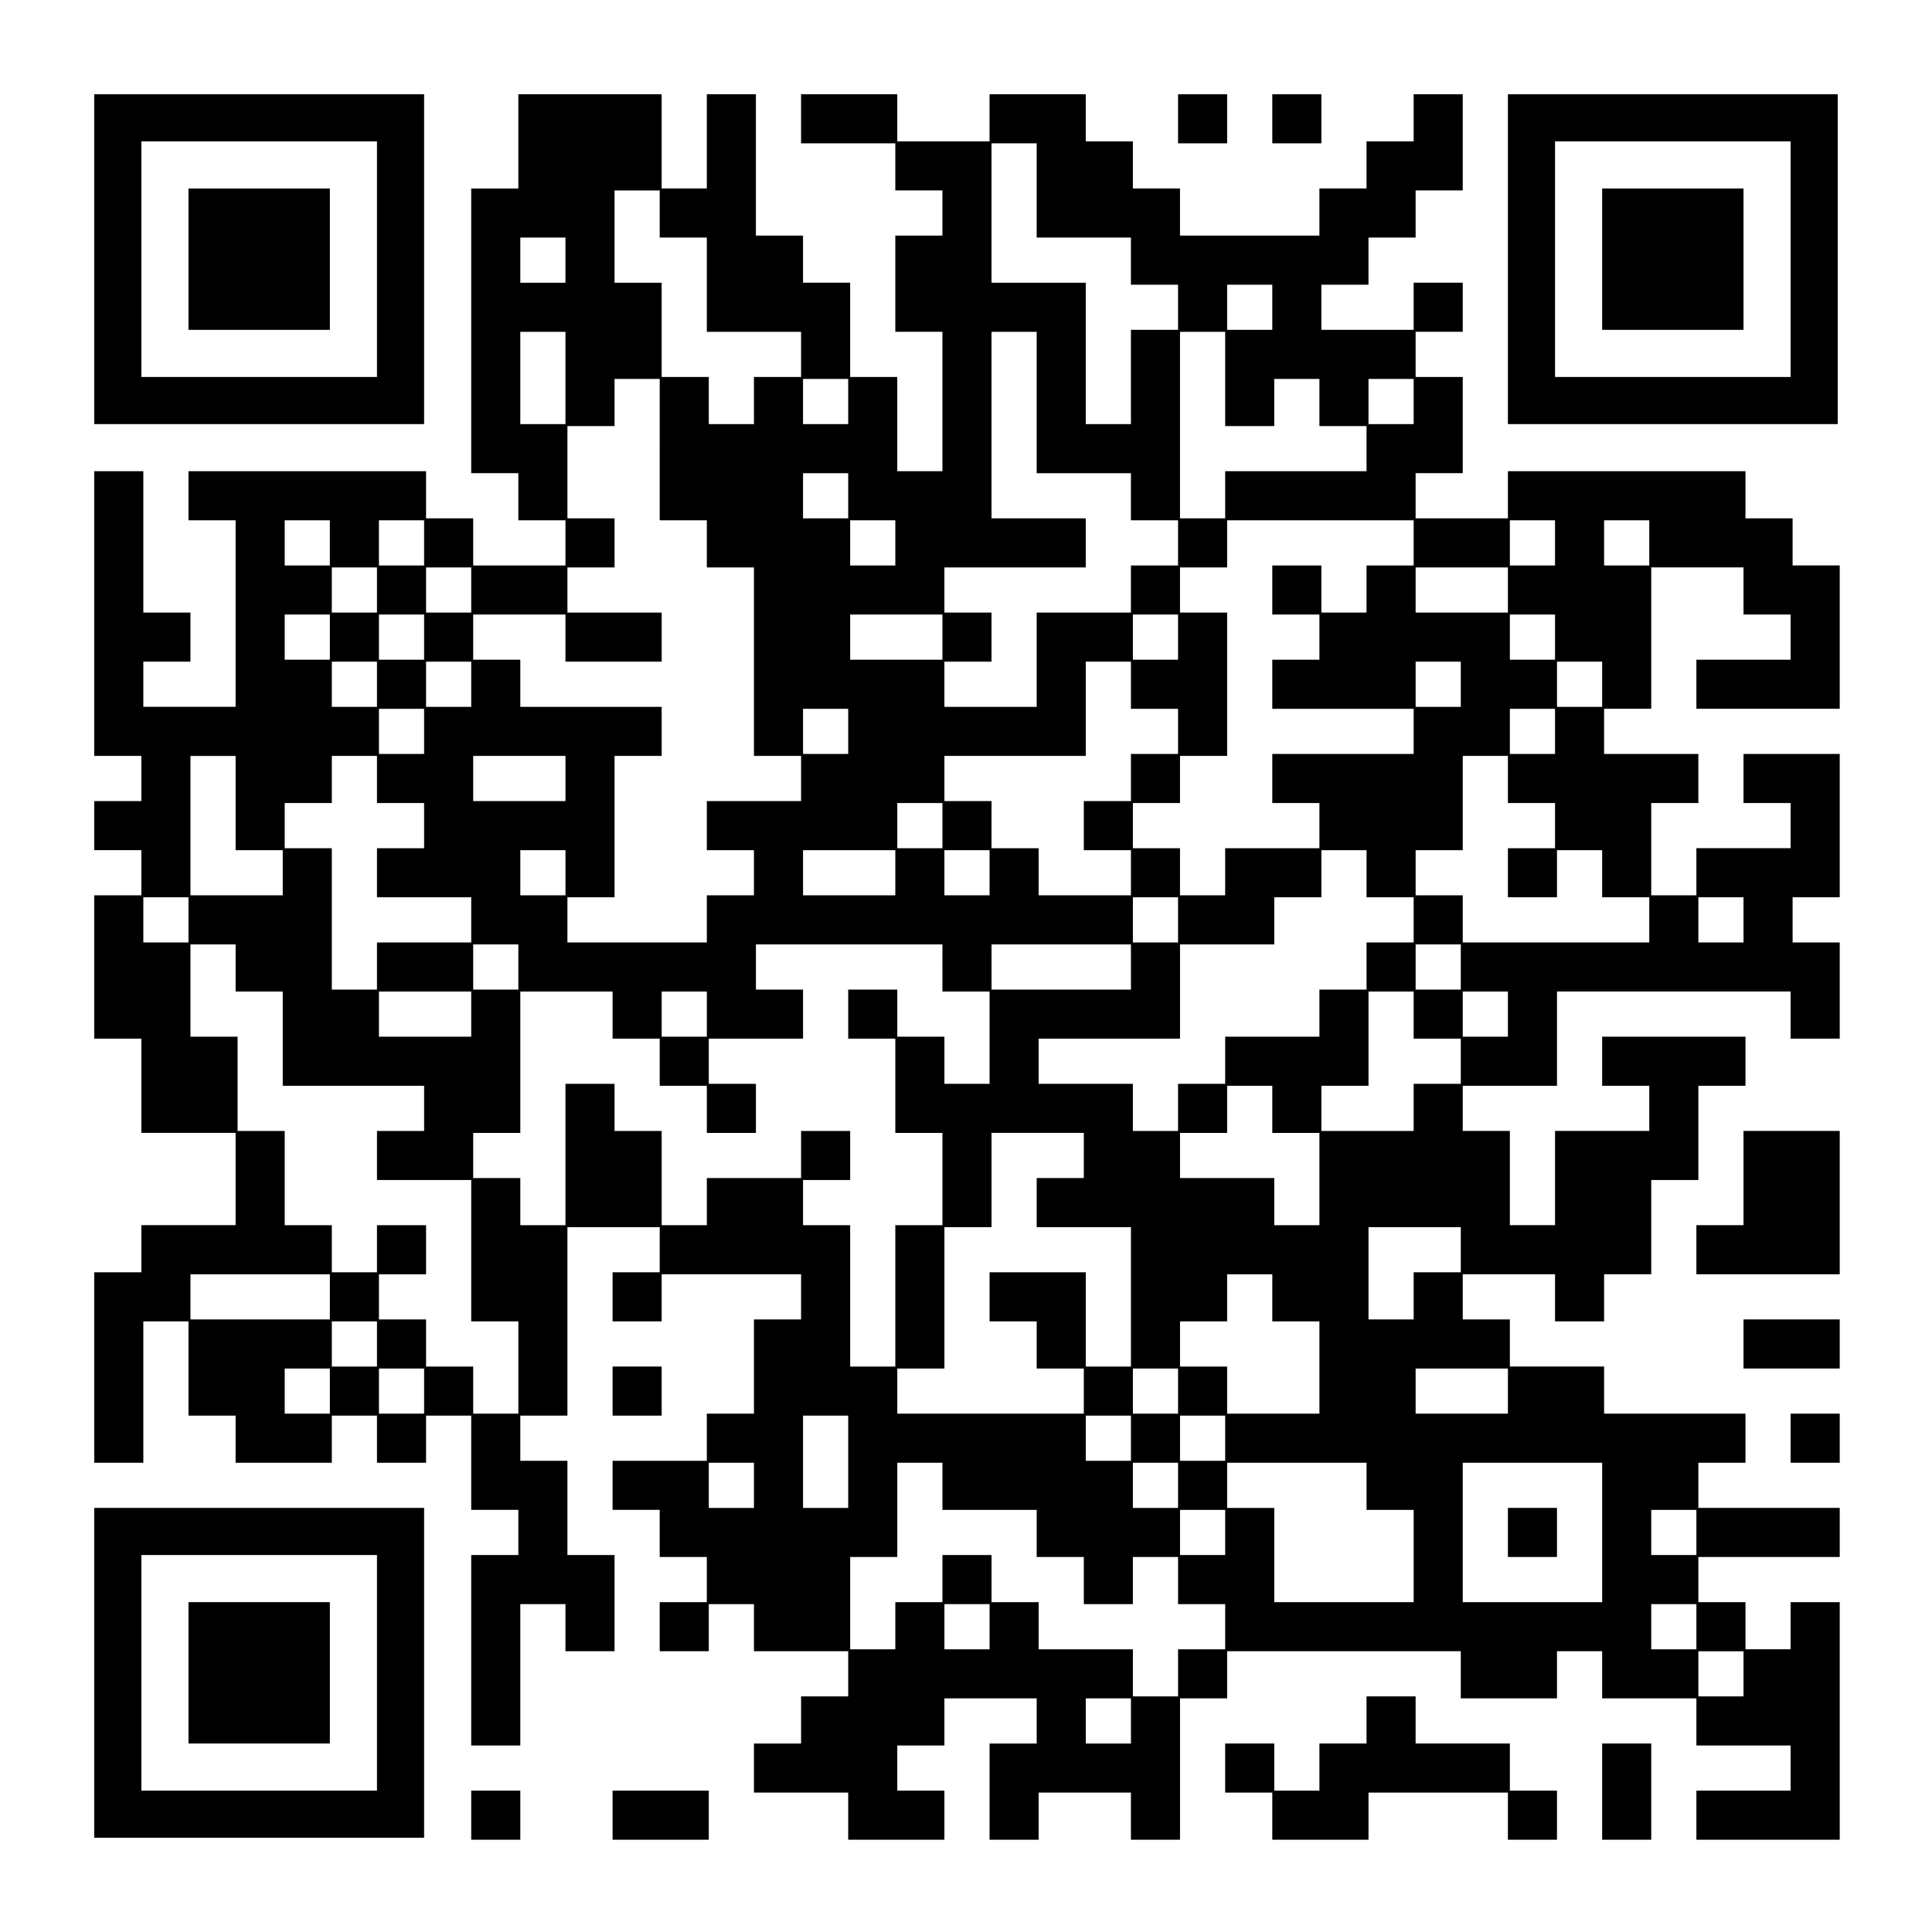 <?xml version="1.0" encoding="UTF-8" standalone="yes"?>
<svg version="1.0" xmlns="http://www.w3.org/2000/svg" width="984" height="984" viewBox="0 0 984 984" preserveAspectRatio="xMidYMid meet">
  <g transform="translate(0,984) scale(0.1,-0.1)" fill="#000000" stroke="none">
    <path d="M480 8520 l0 -840 840 0 840 0 0 840 0 840 -840 0 -840 0 0 -840z
m1440 0 l0 -600 -600 0 -600 0 0 600 0 600 600 0 600 0 0 -600z"/>
    <path d="M960 8520 l0 -360 360 0 360 0 0 360 0 360 -360 0 -360 0 0 -360z"/>
    <path d="M2640 9120 l0 -240 -120 0 -120 0 0 -725 0 -725 120 0 120 0 0 -120
0 -120 120 0 120 0 0 -115 0 -115 -235 0 -235 0 0 120 0 120 -120 0 -120 0 0
120 0 120 -605 0 -605 0 0 -125 0 -125 120 0 120 0 0 -475 0 -475 -235 0 -235
0 0 115 0 115 120 0 120 0 0 125 0 125 -120 0 -120 0 0 360 0 360 -125 0 -125
0 0 -725 0 -725 120 0 120 0 0 -115 0 -115 -120 0 -120 0 0 -125 0 -125 120 0
120 0 0 -115 0 -115 -120 0 -120 0 0 -365 0 -365 120 0 120 0 0 -240 0 -240
240 0 240 0 0 -235 0 -235 -240 0 -240 0 0 -120 0 -120 -120 0 -120 0 0 -485
0 -485 125 0 125 0 0 360 0 360 115 0 115 0 0 -240 0 -240 120 0 120 0 0 -120
0 -120 245 0 245 0 0 120 0 120 115 0 115 0 0 -120 0 -120 125 0 125 0 0 120
0 120 115 0 115 0 0 -240 0 -240 120 0 120 0 0 -115 0 -115 -120 0 -120 0 0
-485 0 -485 125 0 125 0 0 360 0 360 115 0 115 0 0 -120 0 -120 125 0 125 0 0
245 0 245 -120 0 -120 0 0 240 0 240 -120 0 -120 0 0 115 0 115 120 0 120 0 0
480 0 480 235 0 235 0 0 -115 0 -115 -120 0 -120 0 0 -125 0 -125 125 0 125 0
0 120 0 120 355 0 355 0 0 -115 0 -115 -120 0 -120 0 0 -240 0 -240 -120 0
-120 0 0 -120 0 -120 -240 0 -240 0 0 -125 0 -125 120 0 120 0 0 -120 0 -120
120 0 120 0 0 -115 0 -115 -120 0 -120 0 0 -125 0 -125 125 0 125 0 0 120 0
120 115 0 115 0 0 -120 0 -120 240 0 240 0 0 -115 0 -115 -120 0 -120 0 0
-120 0 -120 -120 0 -120 0 0 -125 0 -125 240 0 240 0 0 -120 0 -120 245 0 245
0 0 125 0 125 -120 0 -120 0 0 115 0 115 120 0 120 0 0 120 0 120 235 0 235 0
0 -115 0 -115 -120 0 -120 0 0 -245 0 -245 125 0 125 0 0 120 0 120 235 0 235
0 0 -120 0 -120 125 0 125 0 0 360 0 360 120 0 120 0 0 120 0 120 595 0 595 0
0 -120 0 -120 245 0 245 0 0 120 0 120 115 0 115 0 0 -120 0 -120 240 0 240 0
0 -120 0 -120 240 0 240 0 0 -115 0 -115 -240 0 -240 0 0 -125 0 -125 365 0
365 0 0 605 0 605 -125 0 -125 0 0 -120 0 -120 -115 0 -115 0 0 120 0 120
-120 0 -120 0 0 115 0 115 360 0 360 0 0 125 0 125 -360 0 -360 0 0 115 0 115
120 0 120 0 0 125 0 125 -360 0 -360 0 0 120 0 120 -240 0 -240 0 0 120 0 120
-120 0 -120 0 0 115 0 115 235 0 235 0 0 -120 0 -120 125 0 125 0 0 120 0 120
120 0 120 0 0 240 0 240 120 0 120 0 0 240 0 240 120 0 120 0 0 125 0 125
-365 0 -365 0 0 -125 0 -125 120 0 120 0 0 -115 0 -115 -240 0 -240 0 0 -240
0 -240 -115 0 -115 0 0 240 0 240 -120 0 -120 0 0 115 0 115 240 0 240 0 0
240 0 240 595 0 595 0 0 -120 0 -120 125 0 125 0 0 245 0 245 -120 0 -120 0 0
115 0 115 120 0 120 0 0 365 0 365 -245 0 -245 0 0 -125 0 -125 120 0 120 0 0
-115 0 -115 -240 0 -240 0 0 -120 0 -120 -115 0 -115 0 0 235 0 235 120 0 120
0 0 125 0 125 -240 0 -240 0 0 115 0 115 120 0 120 0 0 360 0 360 235 0 235 0
0 -120 0 -120 120 0 120 0 0 -115 0 -115 -240 0 -240 0 0 -125 0 -125 365 0
365 0 0 365 0 365 -120 0 -120 0 0 120 0 120 -120 0 -120 0 0 120 0 120 -605
0 -605 0 0 -120 0 -120 -235 0 -235 0 0 115 0 115 120 0 120 0 0 245 0 245
-120 0 -120 0 0 115 0 115 120 0 120 0 0 125 0 125 -125 0 -125 0 0 -120 0
-120 -235 0 -235 0 0 115 0 115 120 0 120 0 0 120 0 120 120 0 120 0 0 120 0
120 120 0 120 0 0 245 0 245 -125 0 -125 0 0 -120 0 -120 -120 0 -120 0 0
-120 0 -120 -120 0 -120 0 0 -120 0 -120 -355 0 -355 0 0 120 0 120 -120 0
-120 0 0 120 0 120 -120 0 -120 0 0 120 0 120 -245 0 -245 0 0 -120 0 -120
-235 0 -235 0 0 120 0 120 -245 0 -245 0 0 -125 0 -125 240 0 240 0 0 -120 0
-120 120 0 120 0 0 -115 0 -115 -120 0 -120 0 0 -245 0 -245 120 0 120 0 0
-355 0 -355 -115 0 -115 0 0 240 0 240 -120 0 -120 0 0 240 0 240 -120 0 -120
0 0 120 0 120 -120 0 -120 0 0 360 0 360 -125 0 -125 0 0 -240 0 -240 -115 0
-115 0 0 240 0 240 -365 0 -365 0 0 -240z m2640 -250 l0 -240 240 0 240 0 0
-120 0 -120 120 0 120 0 0 -115 0 -115 -120 0 -120 0 0 -240 0 -240 -115 0
-115 0 0 360 0 360 -240 0 -240 0 0 355 0 355 115 0 115 0 0 -240z m-1920
-120 l0 -120 120 0 120 0 0 -240 0 -240 240 0 240 0 0 -115 0 -115 -120 0
-120 0 0 -120 0 -120 -115 0 -115 0 0 120 0 120 -120 0 -120 0 0 240 0 240
-120 0 -120 0 0 235 0 235 115 0 115 0 0 -120z m-480 -235 l0 -115 -115 0
-115 0 0 115 0 115 115 0 115 0 0 -115z m3600 -240 l0 -115 -115 0 -115 0 0
115 0 115 115 0 115 0 0 -115z m-3600 -360 l0 -235 -115 0 -115 0 0 235 0 235
115 0 115 0 0 -235z m2400 -125 l0 -360 240 0 240 0 0 -120 0 -120 120 0 120
0 0 -115 0 -115 -120 0 -120 0 0 -120 0 -120 -240 0 -240 0 0 -240 0 -240
-235 0 -235 0 0 115 0 115 120 0 120 0 0 125 0 125 -120 0 -120 0 0 115 0 115
360 0 360 0 0 125 0 125 -240 0 -240 0 0 475 0 475 115 0 115 0 0 -360z m960
120 l0 -240 125 0 125 0 0 120 0 120 115 0 115 0 0 -120 0 -120 120 0 120 0 0
-115 0 -115 -360 0 -360 0 0 -120 0 -120 -115 0 -115 0 0 475 0 475 115 0 115
0 0 -240z m-2880 -360 l0 -360 120 0 120 0 0 -120 0 -120 120 0 120 0 0 -480
0 -480 120 0 120 0 0 -115 0 -115 -240 0 -240 0 0 -125 0 -125 120 0 120 0 0
-115 0 -115 -120 0 -120 0 0 -120 0 -120 -355 0 -355 0 0 115 0 115 120 0 120
0 0 360 0 360 120 0 120 0 0 125 0 125 -360 0 -360 0 0 120 0 120 -120 0 -120
0 0 115 0 115 235 0 235 0 0 -120 0 -120 245 0 245 0 0 125 0 125 -240 0 -240
0 0 115 0 115 120 0 120 0 0 125 0 125 -120 0 -120 0 0 235 0 235 120 0 120 0
0 120 0 120 115 0 115 0 0 -360z m960 245 l0 -115 -115 0 -115 0 0 115 0 115
115 0 115 0 0 -115z m2880 0 l0 -115 -115 0 -115 0 0 115 0 115 115 0 115 0 0
-115z m-2880 -480 l0 -115 -115 0 -115 0 0 115 0 115 115 0 115 0 0 -115z
m-2640 -240 l0 -115 -115 0 -115 0 0 115 0 115 115 0 115 0 0 -115z m480 0 l0
-115 -115 0 -115 0 0 115 0 115 115 0 115 0 0 -115z m2400 0 l0 -115 -115 0
-115 0 0 115 0 115 115 0 115 0 0 -115z m2640 0 l0 -115 -120 0 -120 0 0 -120
0 -120 -115 0 -115 0 0 120 0 120 -125 0 -125 0 0 -125 0 -125 120 0 120 0 0
-115 0 -115 -120 0 -120 0 0 -125 0 -125 360 0 360 0 0 -115 0 -115 -360 0
-360 0 0 -125 0 -125 120 0 120 0 0 -115 0 -115 -240 0 -240 0 0 -120 0 -120
-115 0 -115 0 0 120 0 120 -120 0 -120 0 0 115 0 115 120 0 120 0 0 120 0 120
120 0 120 0 0 365 0 365 -120 0 -120 0 0 115 0 115 120 0 120 0 0 120 0 120
475 0 475 0 0 -115z m720 0 l0 -115 -115 0 -115 0 0 115 0 115 115 0 115 0 0
-115z m480 0 l0 -115 -115 0 -115 0 0 115 0 115 115 0 115 0 0 -115z m-6480
-240 l0 -115 -115 0 -115 0 0 115 0 115 115 0 115 0 0 -115z m480 0 l0 -115
-115 0 -115 0 0 115 0 115 115 0 115 0 0 -115z m5280 0 l0 -115 -235 0 -235 0
0 115 0 115 235 0 235 0 0 -115z m-6000 -240 l0 -115 -115 0 -115 0 0 115 0
115 115 0 115 0 0 -115z m480 0 l0 -115 -115 0 -115 0 0 115 0 115 115 0 115
0 0 -115z m2640 0 l0 -115 -235 0 -235 0 0 115 0 115 235 0 235 0 0 -115z
m1200 0 l0 -115 -115 0 -115 0 0 115 0 115 115 0 115 0 0 -115z m1920 0 l0
-115 -115 0 -115 0 0 115 0 115 115 0 115 0 0 -115z m-6000 -240 l0 -115 -115
0 -115 0 0 115 0 115 115 0 115 0 0 -115z m480 0 l0 -115 -115 0 -115 0 0 115
0 115 115 0 115 0 0 -115z m3360 -5 l0 -120 120 0 120 0 0 -115 0 -115 -120 0
-120 0 0 -120 0 -120 -120 0 -120 0 0 -125 0 -125 120 0 120 0 0 -115 0 -115
-235 0 -235 0 0 120 0 120 -120 0 -120 0 0 120 0 120 -120 0 -120 0 0 115 0
115 360 0 360 0 0 240 0 240 115 0 115 0 0 -120z m1680 5 l0 -115 -115 0 -115
0 0 115 0 115 115 0 115 0 0 -115z m720 0 l0 -115 -115 0 -115 0 0 115 0 115
115 0 115 0 0 -115z m-6000 -240 l0 -115 -115 0 -115 0 0 115 0 115 115 0 115
0 0 -115z m2160 0 l0 -115 -115 0 -115 0 0 115 0 115 115 0 115 0 0 -115z
m3600 0 l0 -115 -115 0 -115 0 0 115 0 115 115 0 115 0 0 -115z m-6720 -365
l0 -240 120 0 120 0 0 -115 0 -115 -235 0 -235 0 0 355 0 355 115 0 115 0 0
-240z m720 120 l0 -120 120 0 120 0 0 -115 0 -115 -120 0 -120 0 0 -125 0
-125 240 0 240 0 0 -115 0 -115 -240 0 -240 0 0 -120 0 -120 -115 0 -115 0 0
360 0 360 -120 0 -120 0 0 115 0 115 120 0 120 0 0 120 0 120 115 0 115 0 0
-120z m960 5 l0 -115 -235 0 -235 0 0 115 0 115 235 0 235 0 0 -115z m4800 -5
l0 -120 120 0 120 0 0 -115 0 -115 -120 0 -120 0 0 -125 0 -125 125 0 125 0 0
120 0 120 115 0 115 0 0 -120 0 -120 120 0 120 0 0 -115 0 -115 -475 0 -475 0
0 120 0 120 -120 0 -120 0 0 115 0 115 120 0 120 0 0 240 0 240 115 0 115 0 0
-120z m-2880 -235 l0 -115 -115 0 -115 0 0 115 0 115 115 0 115 0 0 -115z
m-1920 -240 l0 -115 -115 0 -115 0 0 115 0 115 115 0 115 0 0 -115z m1680 0
l0 -115 -235 0 -235 0 0 115 0 115 235 0 235 0 0 -115z m480 0 l0 -115 -115 0
-115 0 0 115 0 115 115 0 115 0 0 -115z m1920 -5 l0 -120 120 0 120 0 0 -115
0 -115 -120 0 -120 0 0 -120 0 -120 -120 0 -120 0 0 -120 0 -120 -240 0 -240
0 0 -120 0 -120 -120 0 -120 0 0 -120 0 -120 -115 0 -115 0 0 120 0 120 -240
0 -240 0 0 115 0 115 360 0 360 0 0 240 0 240 240 0 240 0 0 120 0 120 120 0
120 0 0 120 0 120 115 0 115 0 0 -120z m-6000 -235 l0 -115 -115 0 -115 0 0
115 0 115 115 0 115 0 0 -115z m5040 0 l0 -115 -115 0 -115 0 0 115 0 115 115
0 115 0 0 -115z m2880 0 l0 -115 -115 0 -115 0 0 115 0 115 115 0 115 0 0
-115z m-7680 -245 l0 -120 120 0 120 0 0 -240 0 -240 360 0 360 0 0 -115 0
-115 -120 0 -120 0 0 -125 0 -125 240 0 240 0 0 -360 0 -360 120 0 120 0 0
-235 0 -235 -115 0 -115 0 0 120 0 120 -120 0 -120 0 0 120 0 120 -120 0 -120
0 0 115 0 115 120 0 120 0 0 125 0 125 -125 0 -125 0 0 -120 0 -120 -115 0
-115 0 0 120 0 120 -120 0 -120 0 0 240 0 240 -120 0 -120 0 0 240 0 240 -120
0 -120 0 0 235 0 235 115 0 115 0 0 -120z m1440 5 l0 -115 -115 0 -115 0 0
115 0 115 115 0 115 0 0 -115z m2160 -5 l0 -120 120 0 120 0 0 -235 0 -235
-115 0 -115 0 0 120 0 120 -120 0 -120 0 0 120 0 120 -125 0 -125 0 0 -125 0
-125 120 0 120 0 0 -240 0 -240 120 0 120 0 0 -235 0 -235 -120 0 -120 0 0
-360 0 -360 -115 0 -115 0 0 360 0 360 -120 0 -120 0 0 115 0 115 120 0 120 0
0 125 0 125 -125 0 -125 0 0 -120 0 -120 -240 0 -240 0 0 -120 0 -120 -115 0
-115 0 0 240 0 240 -120 0 -120 0 0 120 0 120 -125 0 -125 0 0 -360 0 -360
-115 0 -115 0 0 120 0 120 -120 0 -120 0 0 115 0 115 120 0 120 0 0 360 0 360
235 0 235 0 0 -120 0 -120 120 0 120 0 0 -120 0 -120 120 0 120 0 0 -120 0
-120 125 0 125 0 0 125 0 125 -120 0 -120 0 0 115 0 115 240 0 240 0 0 125 0
125 -120 0 -120 0 0 115 0 115 475 0 475 0 0 -120z m960 5 l0 -115 -355 0
-355 0 0 115 0 115 355 0 355 0 0 -115z m1680 0 l0 -115 -115 0 -115 0 0 115
0 115 115 0 115 0 0 -115z m-5040 -240 l0 -115 -235 0 -235 0 0 115 0 115 235
0 235 0 0 -115z m1200 0 l0 -115 -115 0 -115 0 0 115 0 115 115 0 115 0 0
-115z m3600 -5 l0 -120 120 0 120 0 0 -115 0 -115 -120 0 -120 0 0 -120 0
-120 -235 0 -235 0 0 115 0 115 120 0 120 0 0 240 0 240 115 0 115 0 0 -120z
m480 5 l0 -115 -115 0 -115 0 0 115 0 115 115 0 115 0 0 -115z m-1200 -485 l0
-120 120 0 120 0 0 -235 0 -235 -115 0 -115 0 0 120 0 120 -240 0 -240 0 0
115 0 115 120 0 120 0 0 120 0 120 115 0 115 0 0 -120z m-960 -235 l0 -115
-120 0 -120 0 0 -125 0 -125 240 0 240 0 0 -355 0 -355 -115 0 -115 0 0 240 0
240 -245 0 -245 0 0 -125 0 -125 120 0 120 0 0 -120 0 -120 120 0 120 0 0
-115 0 -115 -475 0 -475 0 0 115 0 115 120 0 120 0 0 360 0 360 120 0 120 0 0
240 0 240 235 0 235 0 0 -115z m1920 -480 l0 -115 -120 0 -120 0 0 -120 0
-120 -115 0 -115 0 0 235 0 235 235 0 235 0 0 -115z m-5760 -240 l0 -115 -355
0 -355 0 0 115 0 115 355 0 355 0 0 -115z m4800 -5 l0 -120 120 0 120 0 0
-235 0 -235 -235 0 -235 0 0 120 0 120 -120 0 -120 0 0 115 0 115 120 0 120 0
0 120 0 120 115 0 115 0 0 -120z m-4560 -235 l0 -115 -115 0 -115 0 0 115 0
115 115 0 115 0 0 -115z m-240 -240 l0 -115 -115 0 -115 0 0 115 0 115 115 0
115 0 0 -115z m480 0 l0 -115 -115 0 -115 0 0 115 0 115 115 0 115 0 0 -115z
m3840 0 l0 -115 -115 0 -115 0 0 115 0 115 115 0 115 0 0 -115z m1680 0 l0
-115 -235 0 -235 0 0 115 0 115 235 0 235 0 0 -115z m-3360 -360 l0 -235 -115
0 -115 0 0 235 0 235 115 0 115 0 0 -235z m1440 120 l0 -115 -115 0 -115 0 0
115 0 115 115 0 115 0 0 -115z m480 0 l0 -115 -115 0 -115 0 0 115 0 115 115
0 115 0 0 -115z m-2400 -240 l0 -115 -115 0 -115 0 0 115 0 115 115 0 115 0 0
-115z m960 -5 l0 -120 240 0 240 0 0 -120 0 -120 120 0 120 0 0 -120 0 -120
125 0 125 0 0 120 0 120 115 0 115 0 0 -120 0 -120 120 0 120 0 0 -115 0 -115
-120 0 -120 0 0 -120 0 -120 -115 0 -115 0 0 120 0 120 -240 0 -240 0 0 120 0
120 -120 0 -120 0 0 120 0 120 -125 0 -125 0 0 -120 0 -120 -120 0 -120 0 0
-120 0 -120 -115 0 -115 0 0 235 0 235 120 0 120 0 0 240 0 240 115 0 115 0 0
-120z m1200 5 l0 -115 -115 0 -115 0 0 115 0 115 115 0 115 0 0 -115z m960 -5
l0 -120 120 0 120 0 0 -235 0 -235 -355 0 -355 0 0 240 0 240 -120 0 -120 0 0
115 0 115 355 0 355 0 0 -120z m1200 -235 l0 -355 -355 0 -355 0 0 355 0 355
355 0 355 0 0 -355z m-1920 0 l0 -115 -115 0 -115 0 0 115 0 115 115 0 115 0
0 -115z m2400 0 l0 -115 -115 0 -115 0 0 115 0 115 115 0 115 0 0 -115z
m-3600 -480 l0 -115 -115 0 -115 0 0 115 0 115 115 0 115 0 0 -115z m3600 0
l0 -115 -115 0 -115 0 0 115 0 115 115 0 115 0 0 -115z m240 -240 l0 -115
-115 0 -115 0 0 115 0 115 115 0 115 0 0 -115z m-3120 -240 l0 -115 -115 0
-115 0 0 115 0 115 115 0 115 0 0 -115z"/>
    <path d="M7680 2035 l0 -125 125 0 125 0 0 125 0 125 -125 0 -125 0 0 -125z"/>
    <path d="M6000 9235 l0 -125 125 0 125 0 0 125 0 125 -125 0 -125 0 0 -125z"/>
    <path d="M6480 9235 l0 -125 125 0 125 0 0 125 0 125 -125 0 -125 0 0 -125z"/>
    <path d="M7680 8520 l0 -840 840 0 840 0 0 840 0 840 -840 0 -840 0 0 -840z
m1440 0 l0 -600 -600 0 -600 0 0 600 0 600 600 0 600 0 0 -600z"/>
    <path d="M8160 8520 l0 -360 360 0 360 0 0 360 0 360 -360 0 -360 0 0 -360z"/>
    <path d="M8880 3840 l0 -240 -120 0 -120 0 0 -125 0 -125 365 0 365 0 0 365 0
365 -245 0 -245 0 0 -240z"/>
    <path d="M8880 2995 l0 -125 245 0 245 0 0 125 0 125 -245 0 -245 0 0 -125z"/>
    <path d="M3120 2755 l0 -125 125 0 125 0 0 125 0 125 -125 0 -125 0 0 -125z"/>
    <path d="M9120 2515 l0 -125 125 0 125 0 0 125 0 125 -125 0 -125 0 0 -125z"/>
    <path d="M480 1320 l0 -840 840 0 840 0 0 840 0 840 -840 0 -840 0 0 -840z
m1440 0 l0 -600 -600 0 -600 0 0 600 0 600 600 0 600 0 0 -600z"/>
    <path d="M960 1320 l0 -360 360 0 360 0 0 360 0 360 -360 0 -360 0 0 -360z"/>
    <path d="M6960 1080 l0 -120 -120 0 -120 0 0 -120 0 -120 -115 0 -115 0 0 120
0 120 -125 0 -125 0 0 -125 0 -125 120 0 120 0 0 -120 0 -120 245 0 245 0 0
120 0 120 355 0 355 0 0 -120 0 -120 125 0 125 0 0 125 0 125 -120 0 -120 0 0
120 0 120 -240 0 -240 0 0 120 0 120 -125 0 -125 0 0 -120z"/>
    <path d="M8160 715 l0 -245 125 0 125 0 0 245 0 245 -125 0 -125 0 0 -245z"/>
    <path d="M2400 595 l0 -125 125 0 125 0 0 125 0 125 -125 0 -125 0 0 -125z"/>
    <path d="M3120 595 l0 -125 245 0 245 0 0 125 0 125 -245 0 -245 0 0 -125z"/>
  </g>
</svg>